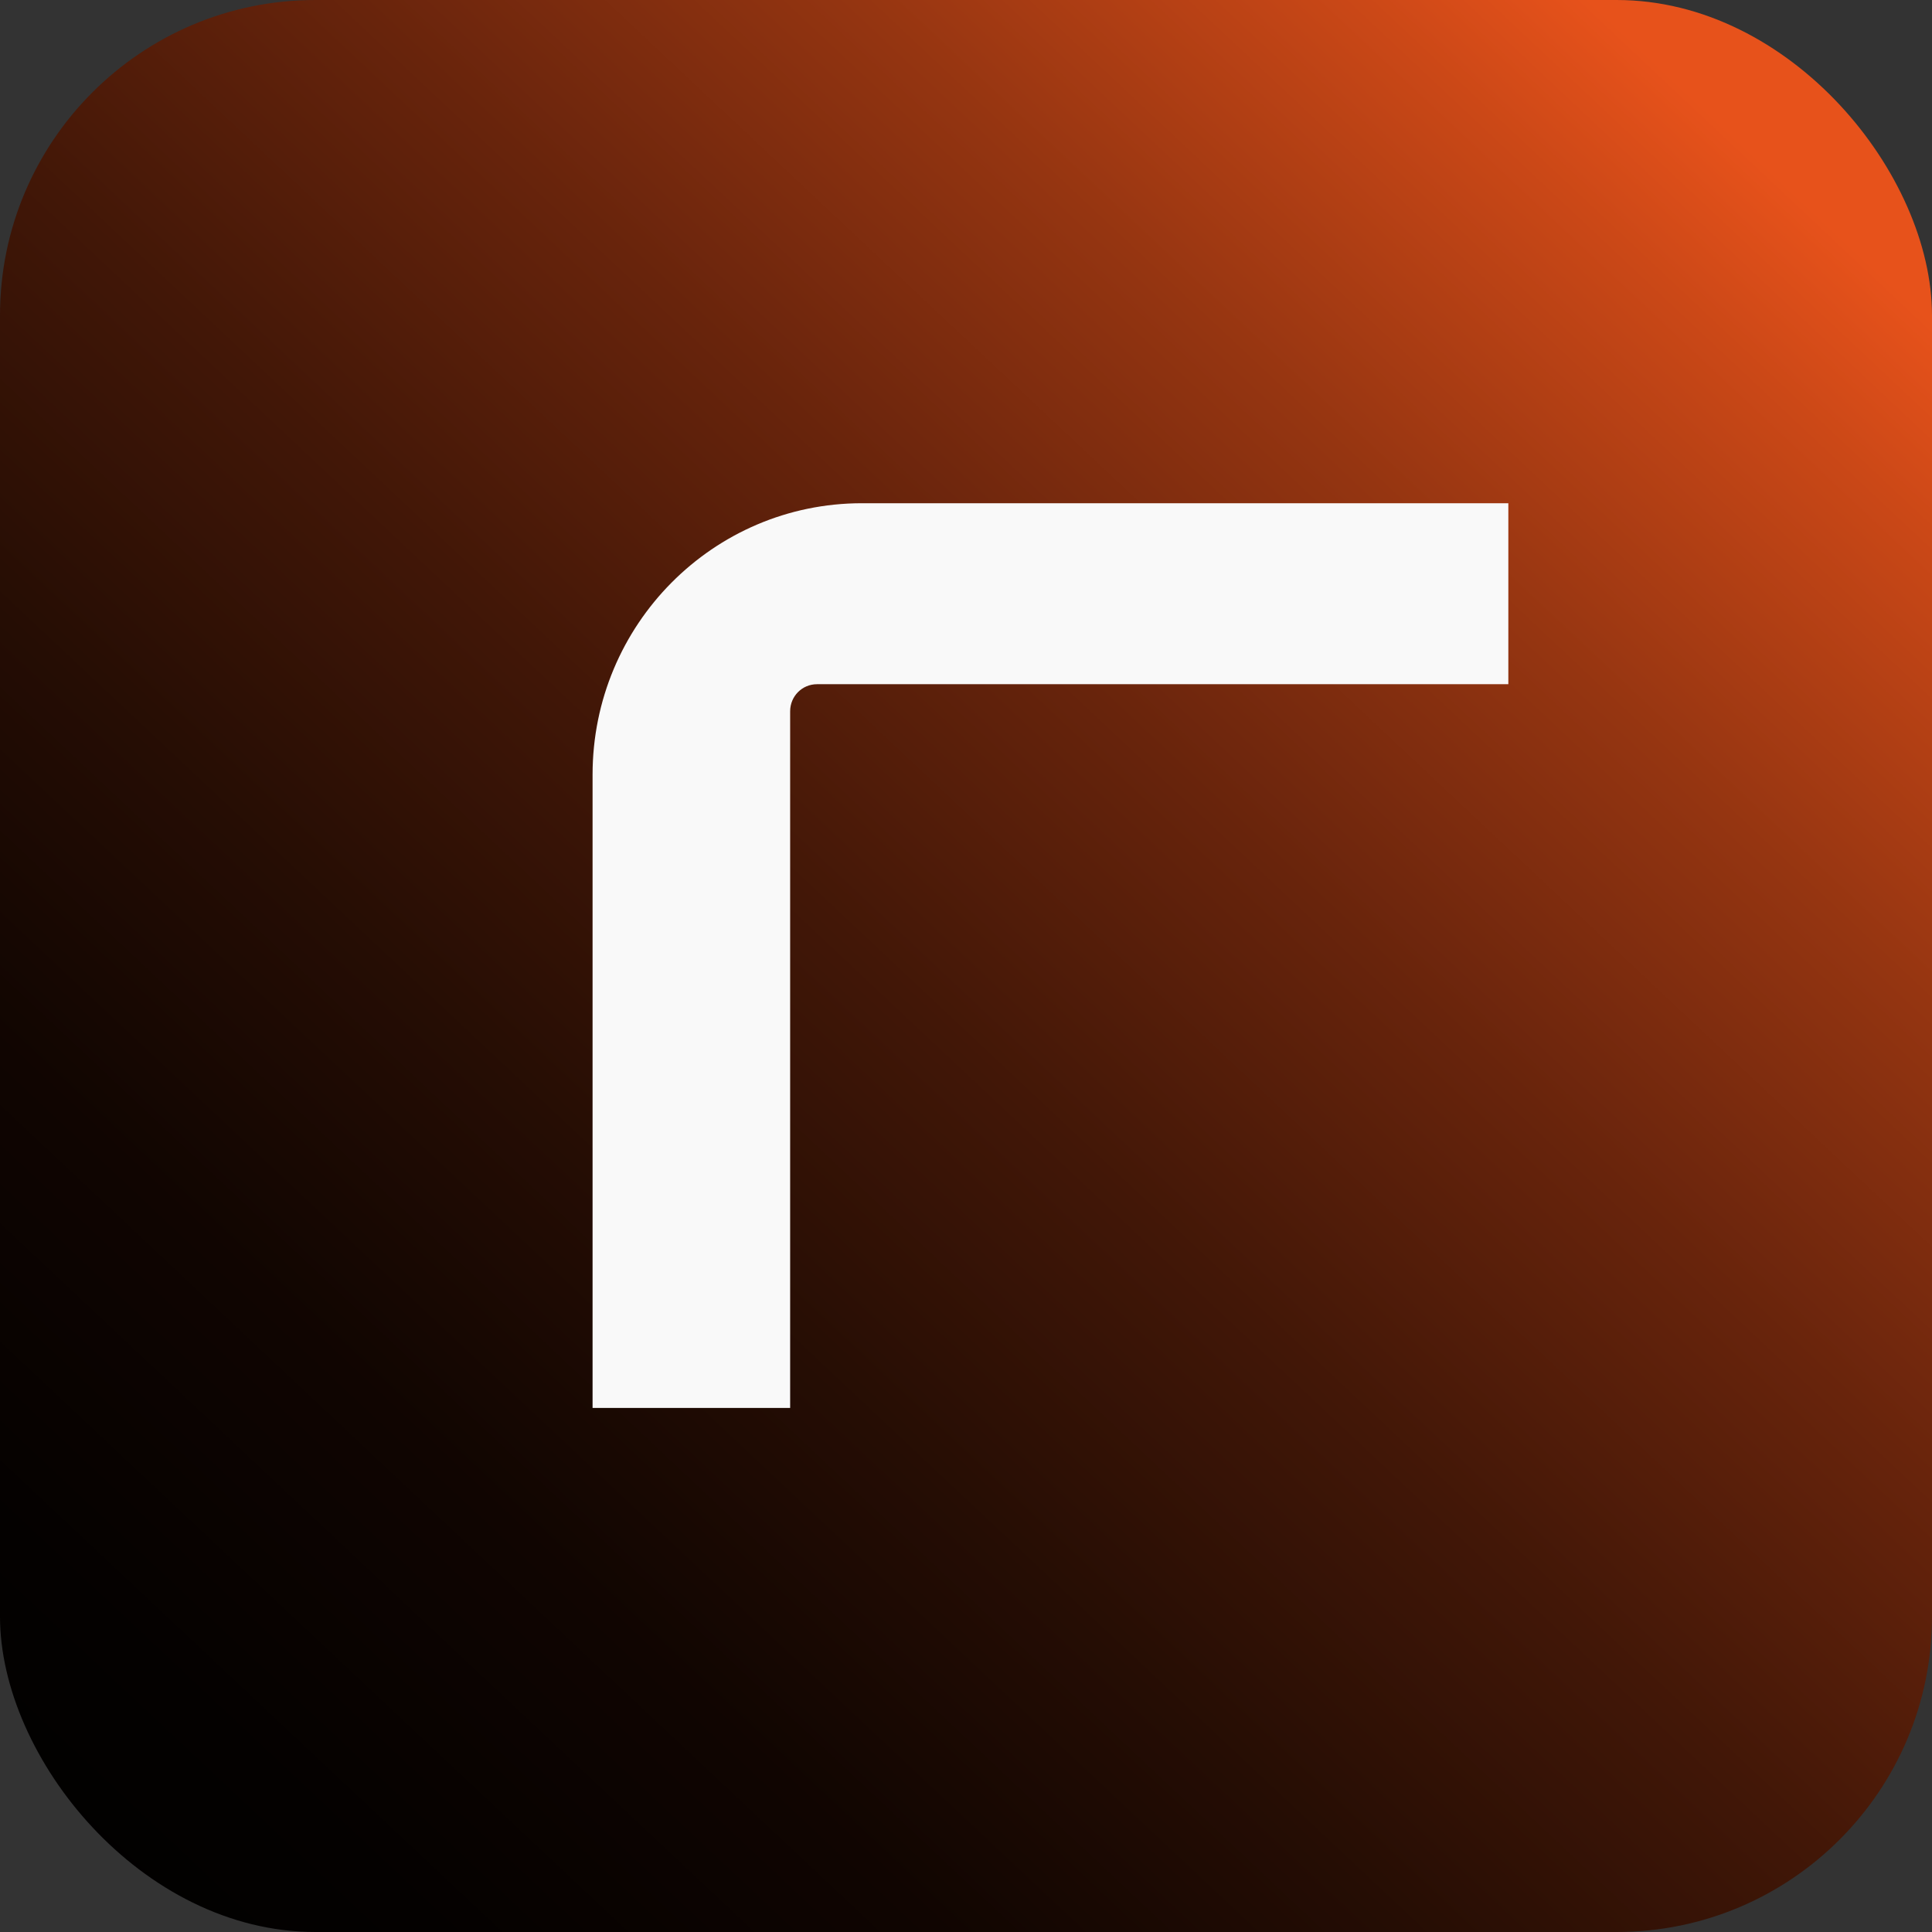 <?xml version="1.0" encoding="UTF-8"?> <svg xmlns="http://www.w3.org/2000/svg" width="49" height="49" viewBox="0 0 49 49" fill="none"><rect x="0" y="0" width="49" height="49" fill="#333333" stroke="none"/><rect width="49" height="49" rx="8" fill="url(#paint0_linear_939_150)"></rect><g clip-path="url(#clip0_939_150)"><mask id="mask0_939_150" style="mask-type:luminance" maskUnits="userSpaceOnUse" x="-202" y="-188" width="749" height="425"><path d="M546.375 -187.828H-201.715V236.221H546.375V-187.828Z" fill="white"></path></mask><g mask="url(#mask0_939_150)"><mask id="mask1_939_150" style="mask-type:luminance" maskUnits="userSpaceOnUse" x="-203" y="-188" width="749" height="425"><path d="M545.43 -187.828H-202.66V236.221H545.43V-187.828Z" fill="white"></path></mask><g mask="url(#mask1_939_150)"><path d="M15.029 19.646V35.709H20.04V18.04C20.04 17.659 20.344 17.353 20.722 17.353H38.255V12.763H21.86C18.088 12.763 15.029 15.845 15.029 19.646Z" fill="#F9F9F9"></path></g></g></g><defs><linearGradient id="paint0_linear_939_150" x1="-11.5" y1="60.5" x2="43" y2="2.5" gradientUnits="userSpaceOnUse"><stop></stop><stop offset="0.2"></stop><stop offset="0.3" stop-color="#040100"></stop><stop offset="0.41" stop-color="#100501"></stop><stop offset="0.51" stop-color="#250D04"></stop><stop offset="0.62" stop-color="#421707"></stop><stop offset="0.73" stop-color="#68240C"></stop><stop offset="0.84" stop-color="#953511"></stop><stop offset="0.95" stop-color="#CB4817"></stop><stop offset="1" stop-color="#E7521B"></stop></linearGradient><clipPath id="clip0_939_150"><rect width="29" height="29" fill="white" transform="translate(12 10)"></rect></clipPath></defs></svg> 